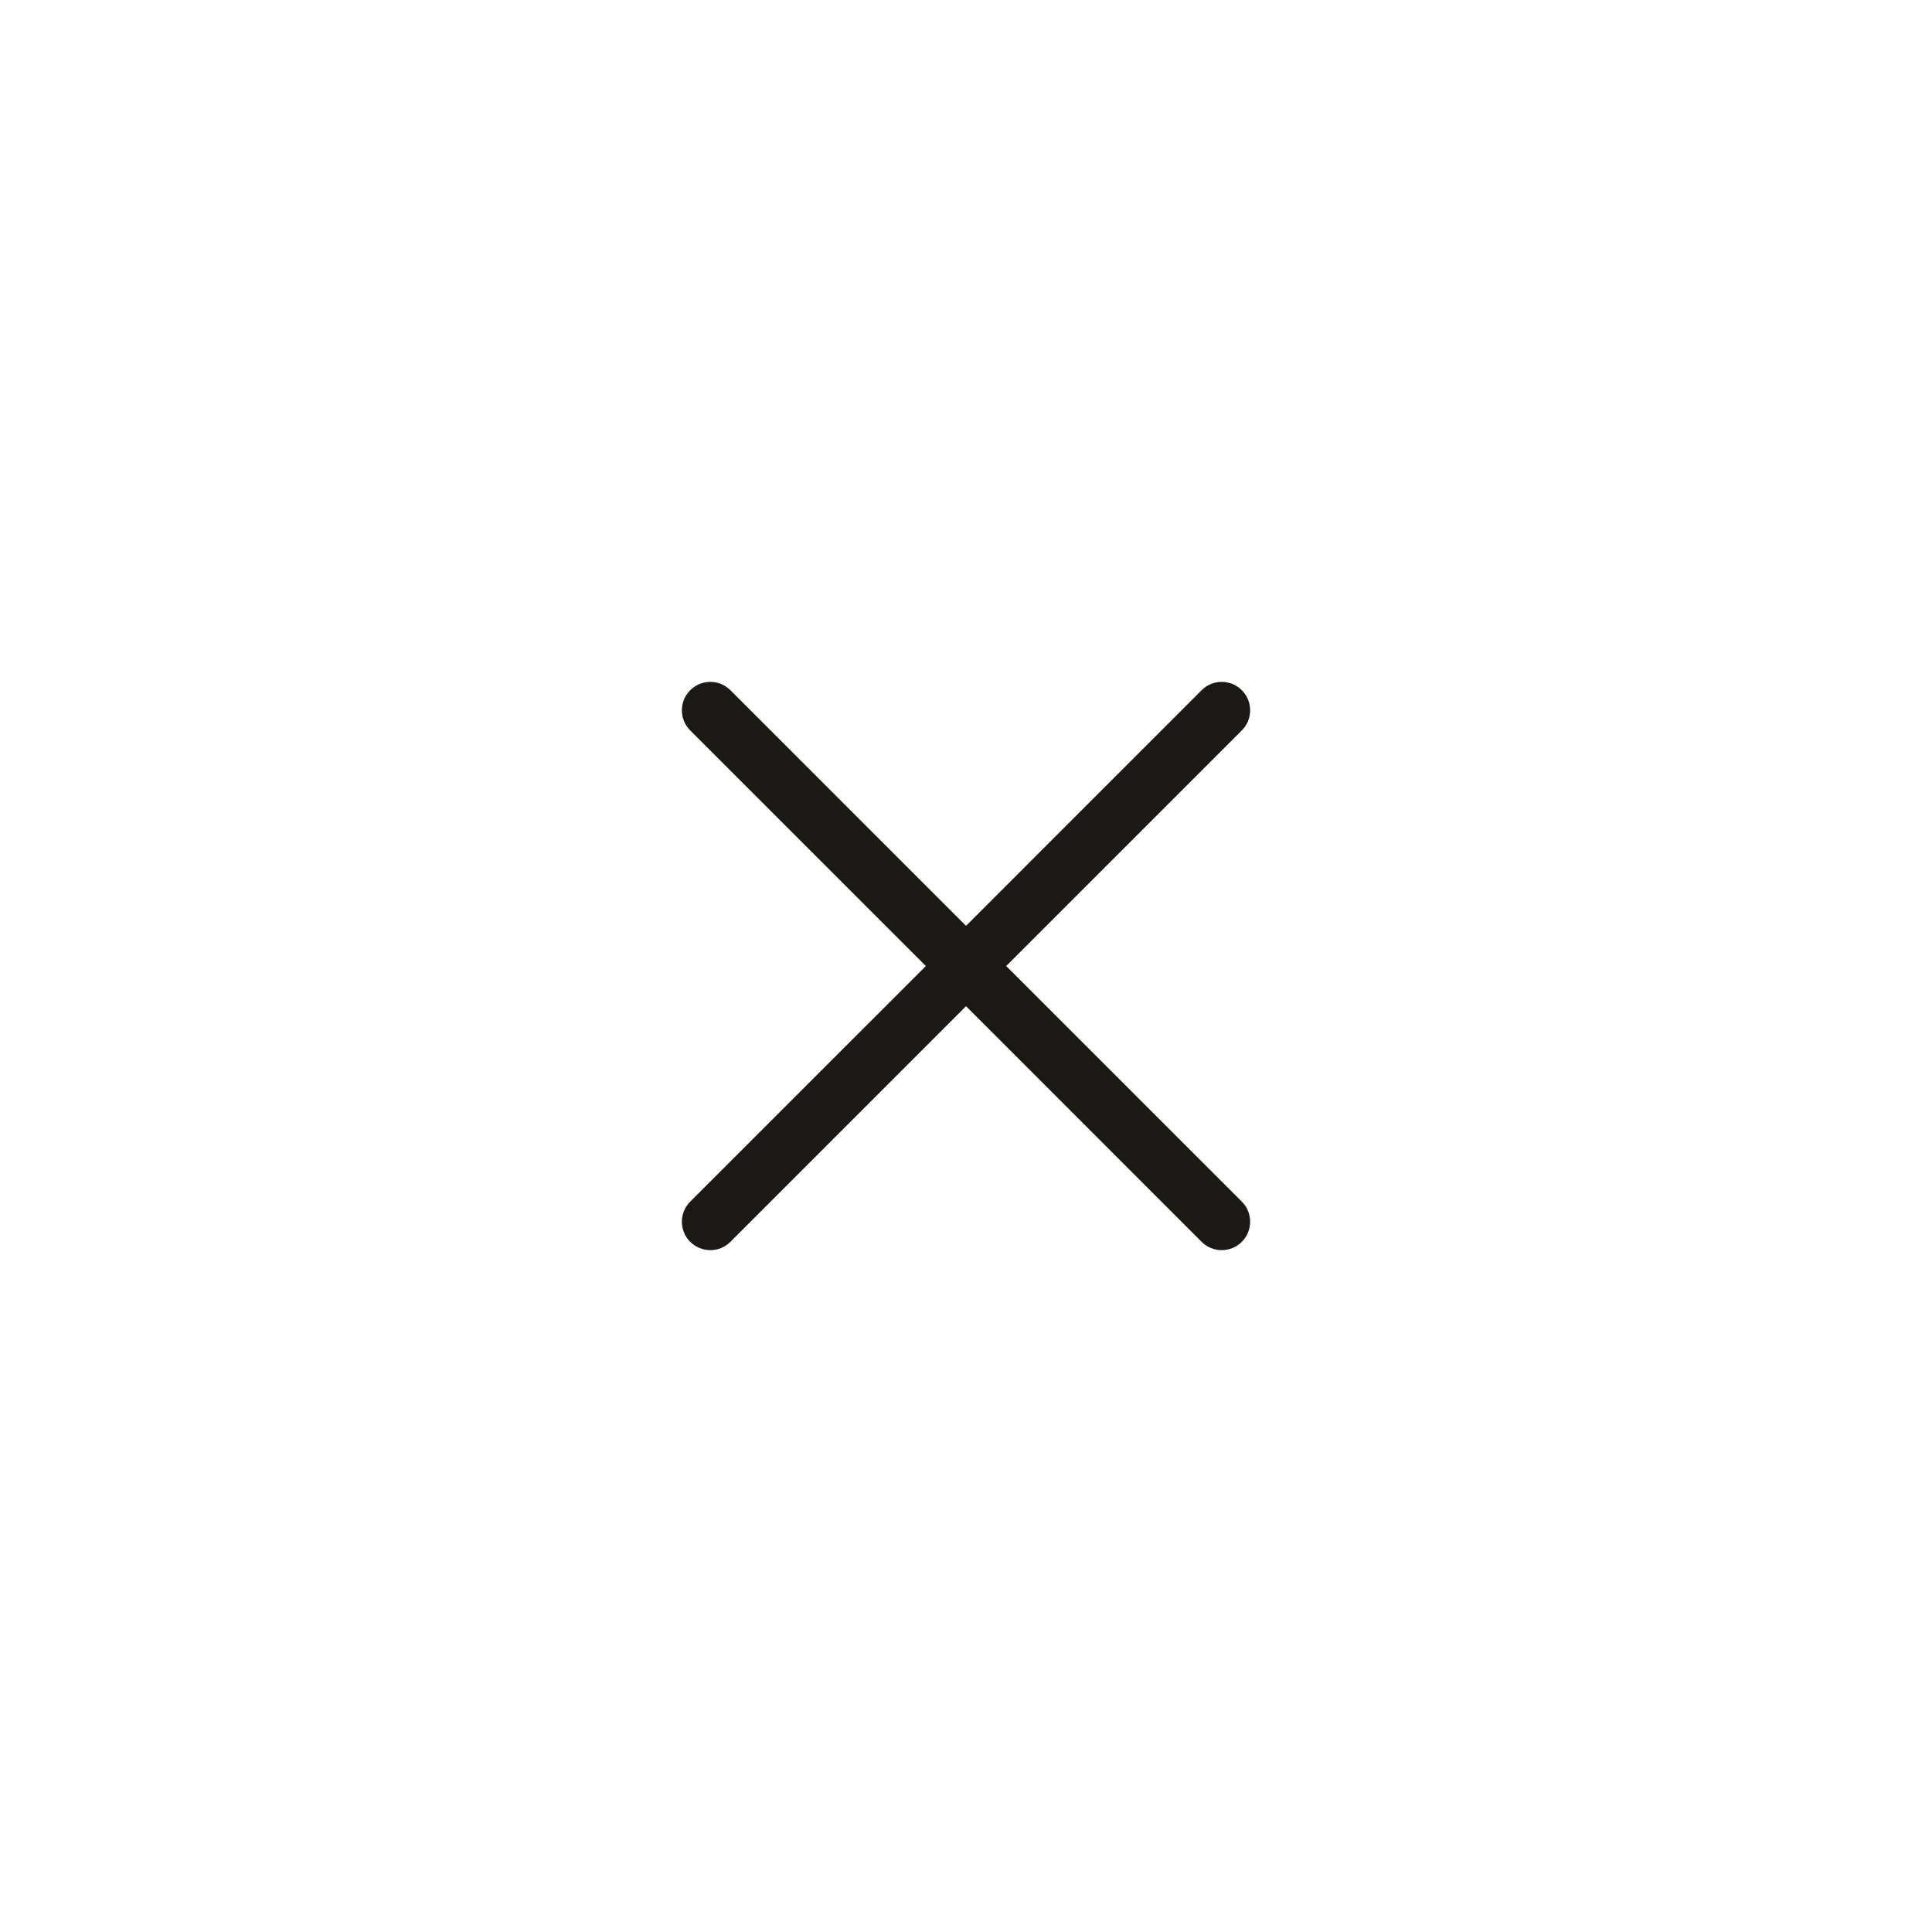 <svg width="68" height="68" viewBox="0 0 68 68" fill="none" xmlns="http://www.w3.org/2000/svg">
<path d="M43.708 42.293C43.801 42.386 43.875 42.496 43.925 42.618C43.975 42.739 44.001 42.869 44.001 43.001C44.001 43.132 43.975 43.262 43.925 43.383C43.875 43.505 43.801 43.615 43.708 43.708C43.615 43.801 43.505 43.875 43.383 43.925C43.262 43.975 43.132 44.001 43.001 44.001C42.869 44.001 42.739 43.975 42.618 43.925C42.496 43.875 42.386 43.801 42.293 43.708L34.001 35.414L25.708 43.708C25.52 43.896 25.266 44.001 25.001 44.001C24.735 44.001 24.481 43.896 24.293 43.708C24.105 43.52 24 43.266 24 43.001C24 42.735 24.105 42.481 24.293 42.293L32.587 34.001L24.293 25.708C24.105 25.52 24 25.266 24 25.001C24 24.735 24.105 24.481 24.293 24.293C24.481 24.105 24.735 24 25.001 24C25.266 24 25.52 24.105 25.708 24.293L34.001 32.587L42.293 24.293C42.481 24.105 42.735 24 43.001 24C43.266 24 43.52 24.105 43.708 24.293C43.896 24.481 44.001 24.735 44.001 25.001C44.001 25.266 43.896 25.52 43.708 25.708L35.414 34.001L43.708 42.293Z" fill="#1C1813"/>
</svg>
